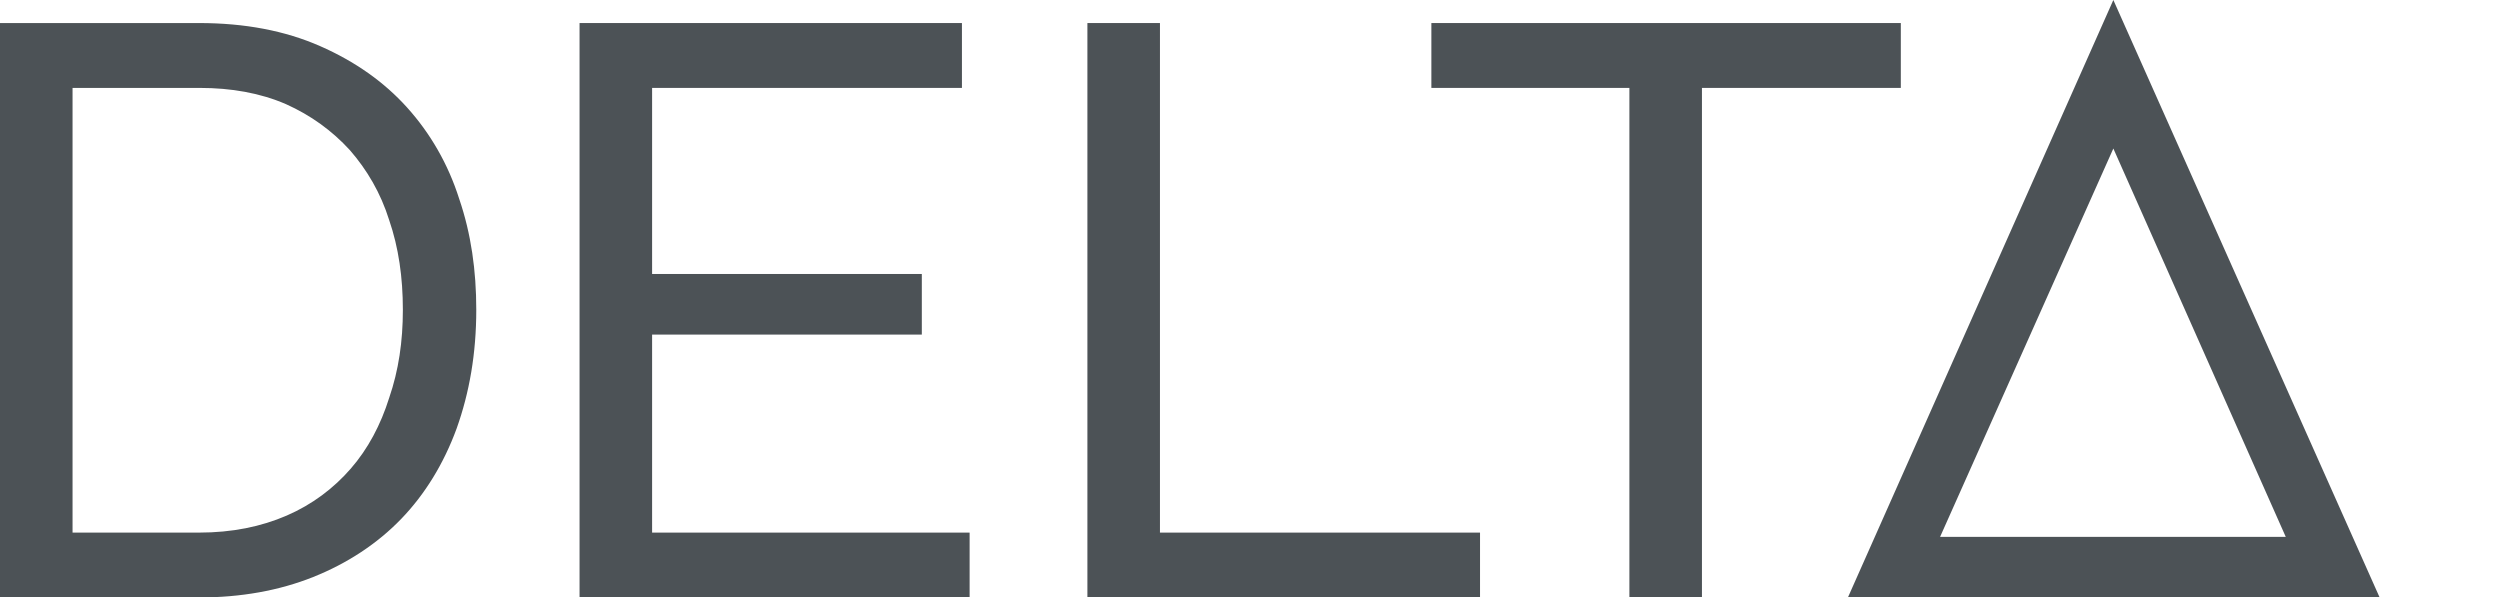 <?xml version="1.0" encoding="utf-8"?>
<!-- Generator: Adobe Illustrator 25.4.1, SVG Export Plug-In . SVG Version: 6.00 Build 0)  -->
<svg version="1.1" id="Слой_1" xmlns="http://www.w3.org/2000/svg" xmlns:xlink="http://www.w3.org/1999/xlink" x="0px" y="0px"
	 viewBox="0 0 292.9 70" style="enable-background:new 0 0 292.9 70;" xml:space="preserve">
<style type="text/css">
	.st0{enable-background:new    ;}
	.st1{fill:#30343B;}
	.st2{fill:#ACAEB1;}
	.st3{fill:#4C5256;}
	.st4{fill:#FF0019;}
	.st5{fill:#FFFFFF;}
	.st6{opacity:0.5;}
	.st7{fill-rule:evenodd;clip-rule:evenodd;fill:#30343B;}
	.st8{clip-path:url(#SVGID_00000129167745137641013520000003231759079690105502_);}
	.st9{clip-path:url(#SVGID_00000028307180340228995600000015906642474034932399_);}
	.st10{opacity:0.41;}
	.st11{fill:none;stroke:#4C5256;stroke-width:0.75;stroke-miterlimit:22.926;}
	.st12{fill-rule:evenodd;clip-rule:evenodd;fill:none;stroke:#4C5256;stroke-width:0.75;stroke-miterlimit:22.926;}
	.st13{fill:none;stroke:#485155;stroke-width:1.5;stroke-miterlimit:22.926;}
	.st14{fill:none;stroke:#414D53;stroke-width:1.262;stroke-miterlimit:10;}
	.st15{fill-rule:evenodd;clip-rule:evenodd;fill:none;stroke:#43525A;stroke-width:0.75;stroke-miterlimit:10;}
	.st16{fill:none;}
	.st17{clip-path:url(#SVGID_00000031182268092089875730000011418346125850956690_);}
</style>
<path class="st3" d="M0,70V2.7h23.3c5.4,0,10.1,0.9,14.2,2.7c4.1,1.8,7.5,4.2,10.2,7.2c2.7,3,4.8,6.6,6.1,10.7c1.4,4.1,2,8.4,2,13
	c0,5.1-0.8,9.7-2.3,13.9c-1.5,4.1-3.7,7.7-6.5,10.6c-2.8,2.9-6.3,5.2-10.3,6.8c-4,1.6-8.5,2.4-13.4,2.4H0z M47.2,36.3
	c0-3.8-0.5-7.3-1.6-10.5c-1-3.2-2.6-5.9-4.6-8.2c-2.1-2.3-4.6-4.1-7.5-5.4c-3-1.3-6.4-1.9-10.1-1.9H8.5v52.1h14.8
	c3.9,0,7.3-0.7,10.3-2c3-1.3,5.5-3.2,7.5-5.5c2-2.3,3.5-5.1,4.5-8.3C46.7,43.4,47.2,40,47.2,36.3z"/>
<path class="st3" d="M113.6,62.4V70H67.9V2.7h44.8v7.6H76.4v21.8H108v7.1H76.4v23.2H113.6z"/>
<path class="st3" d="M127.4,70V2.7h8.5v59.7h37.5V70H127.4z"/>
<path class="st3" d="M222.6,10.3h-23.2V70h-8.5V10.3h-23.2V2.7h55V10.3z"/>
<path class="st3" d="M247.6,0l-31.1,70h62.3L247.6,0z M247.6,17.4l20.2,45.5h-40.5L247.6,17.4z"/>
</svg>
